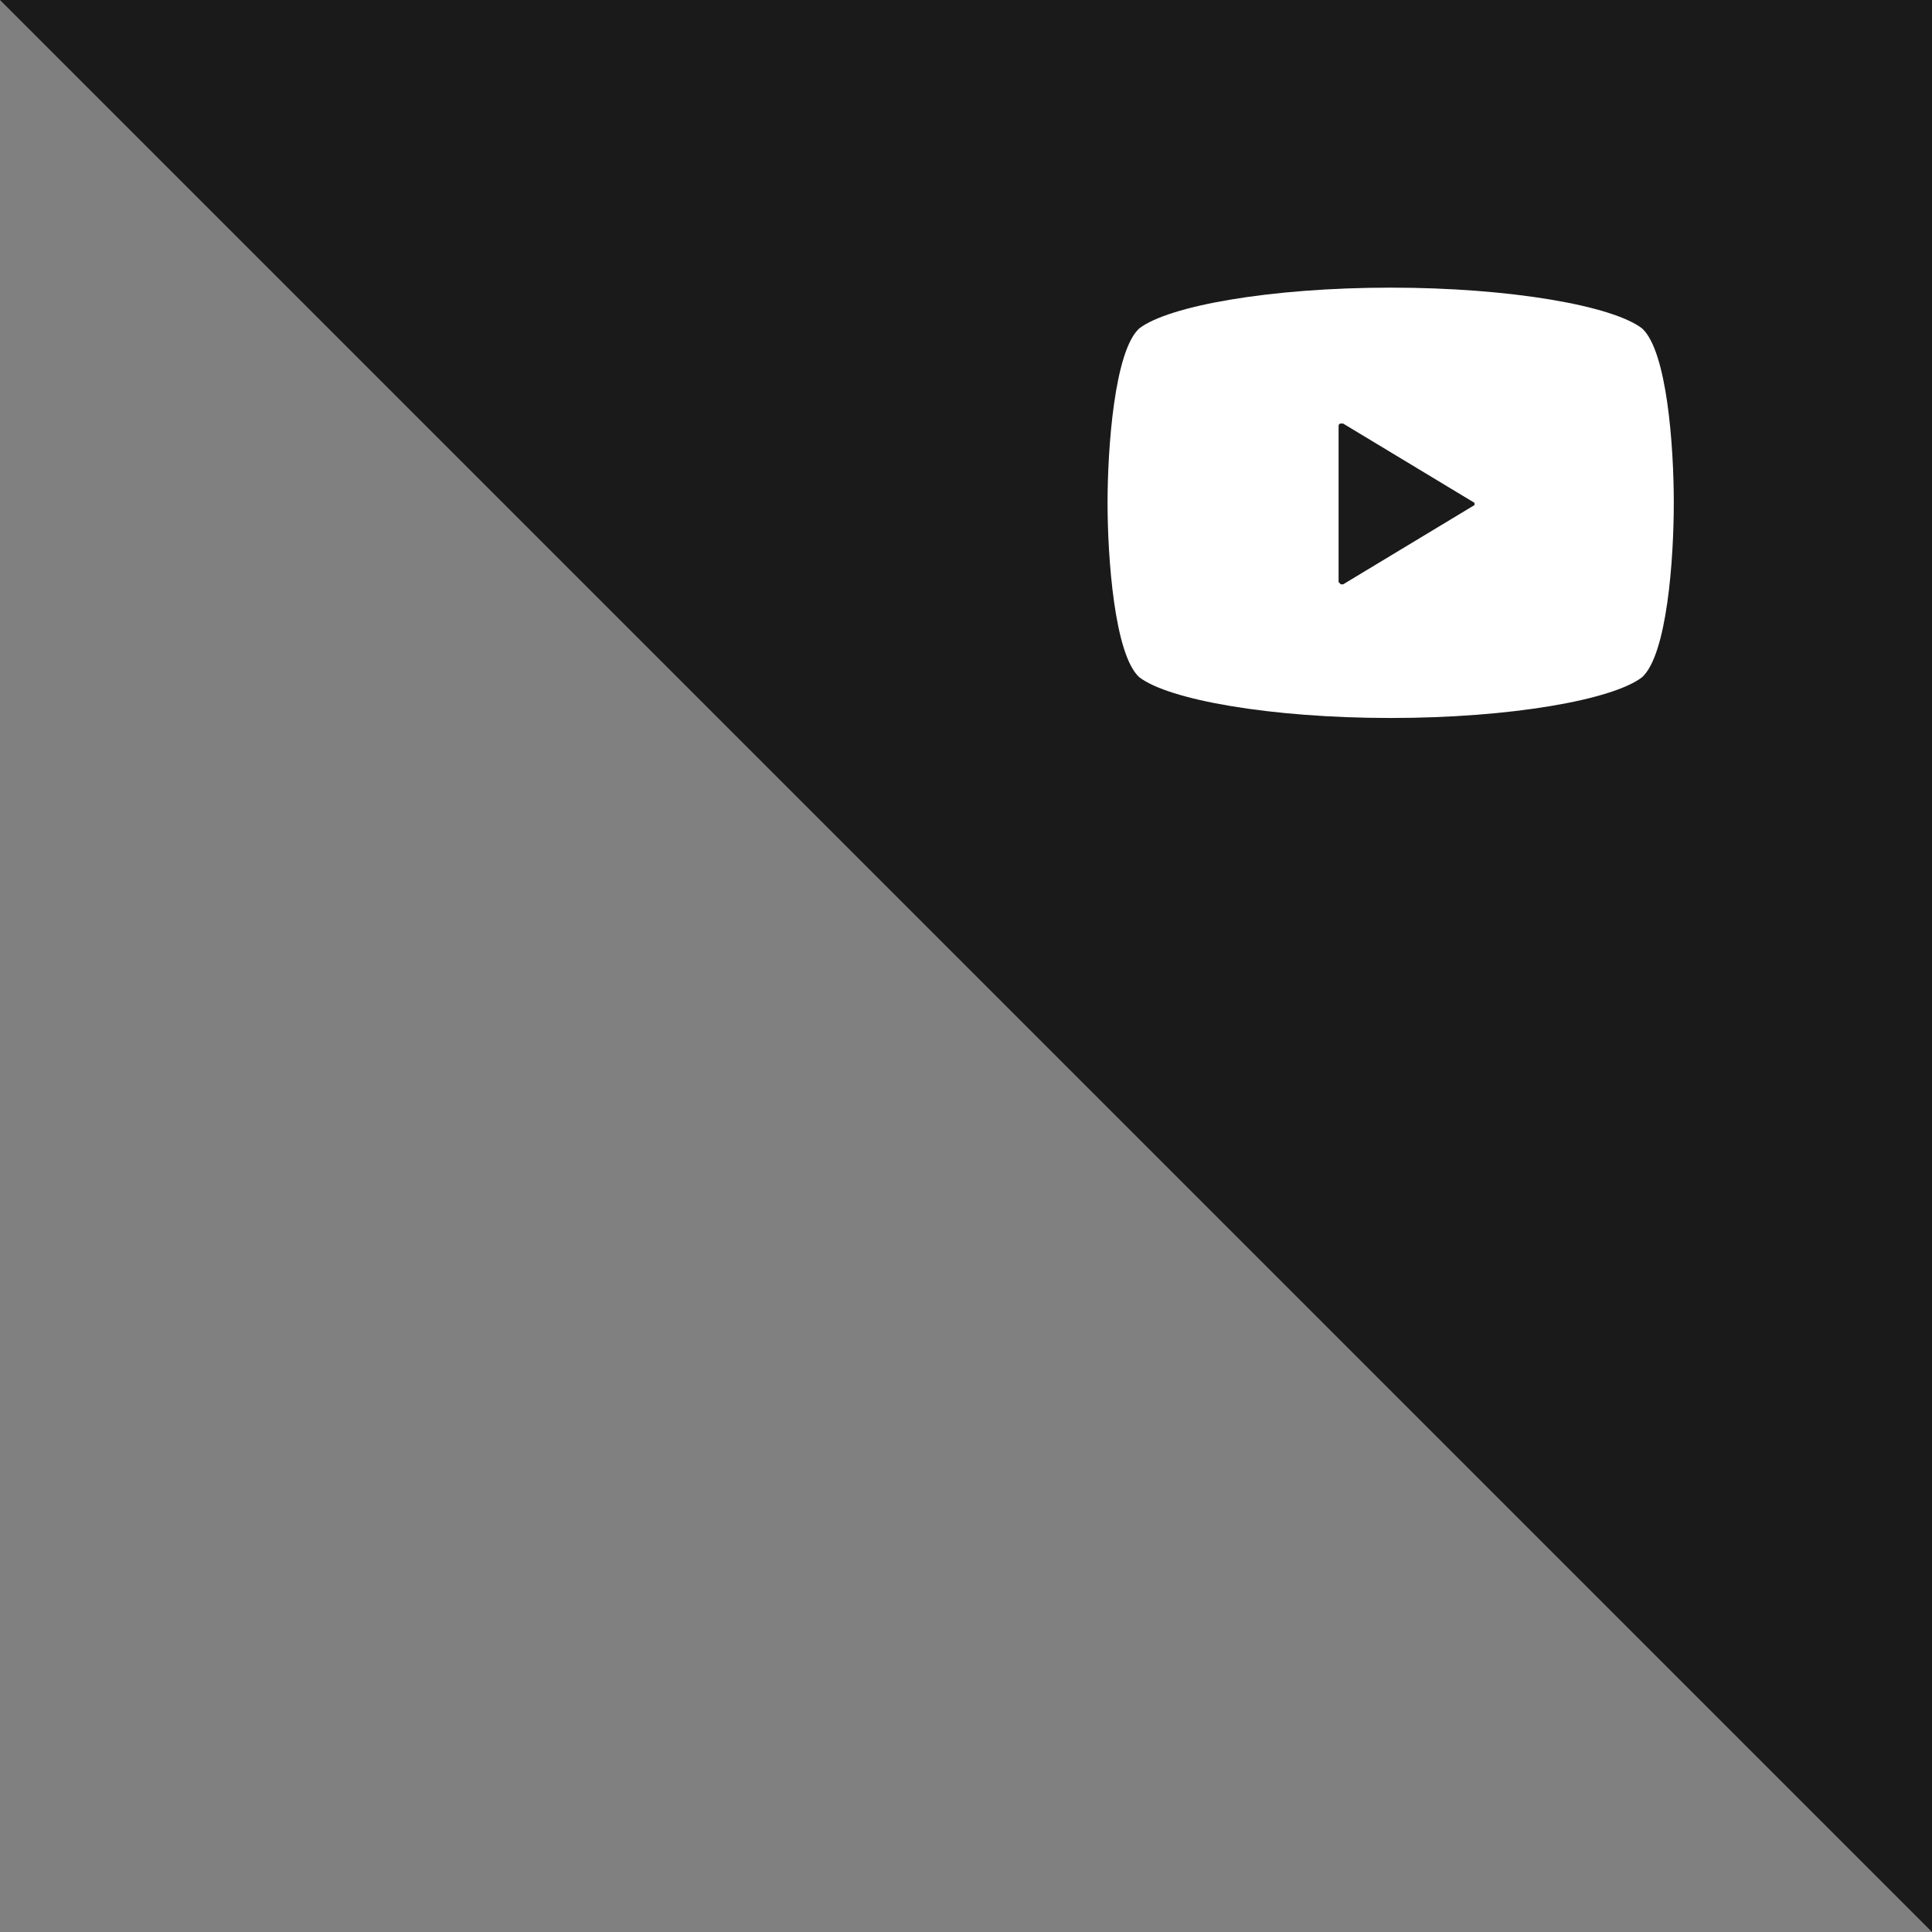 <?xml version="1.0" encoding="utf-8"?>
<!-- Generator: Adobe Illustrator 26.0.1, SVG Export Plug-In . SVG Version: 6.00 Build 0)  -->
<svg version="1.1" id="_x32_" xmlns="http://www.w3.org/2000/svg" xmlns:xlink="http://www.w3.org/1999/xlink" x="0px" y="0px"
	 viewBox="0 0 85.3 85.3" style="enable-background:new 0 0 85.3 85.3;" xml:space="preserve">
<rect x="0" y="0" width="85.3" height="85.3" fill="#808080" stroke="none"/>
<style type="text/css">
	.st0{opacity:0.8;}
	.st1{fill:#FFFFFF;}
</style>
<polygon class="st0" points="85.3,85.3 85.3,0 0,0 "/>
<g>
	<path class="st1" d="M72.5,14.5c-1.3-1-5.8-1.8-11.1-1.8s-9.8,0.8-11.1,1.8c-1.1,1-1.4,5.3-1.4,7.7s0.3,6.7,1.4,7.7
		c1.3,1,5.8,1.8,11.1,1.8s9.8-0.8,11.1-1.8c1.1-1,1.4-5.2,1.4-7.7S73.6,15.5,72.5,14.5z M65.1,22.3l-5.8,3.5h-0.1l-0.1-0.1v-3.5
		v-3.4c0,0,0-0.1,0.1-0.1c0.1,0,0.1,0,0.1,0l5.8,3.5V22.3C65.2,22.3,65.2,22.3,65.1,22.3z"/>
</g>
</svg>
